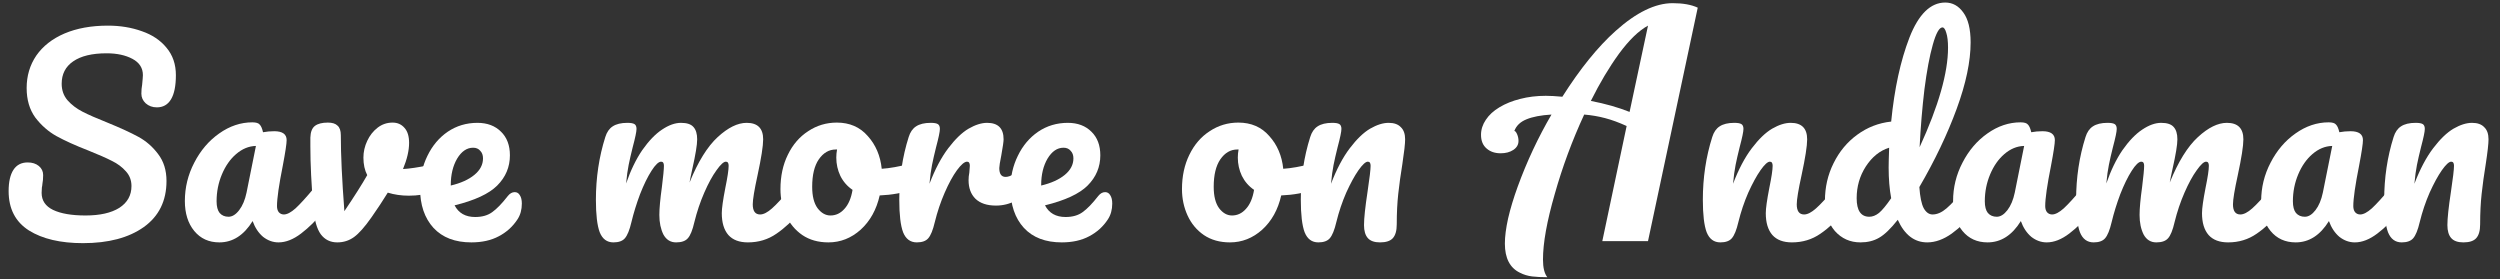 <svg width="197" height="22" viewBox="0 0 197 22" fill="none" xmlns="http://www.w3.org/2000/svg">
<rect x="0" y="0" width="197" height="22" fill="#333333" stroke="none"/>
<path d="M6.54 19.16C4.767 19.16 3.347 18.827 2.28 18.16C1.213 17.48 0.68 16.447 0.68 15.06C0.68 14.327 0.807 13.767 1.06 13.38C1.313 12.993 1.687 12.8 2.18 12.8C2.54 12.8 2.833 12.893 3.06 13.08C3.287 13.267 3.4 13.507 3.4 13.8C3.4 14.067 3.38 14.3 3.34 14.5C3.34 14.553 3.327 14.647 3.3 14.78C3.287 14.913 3.28 15.053 3.28 15.2C3.28 15.8 3.58 16.247 4.18 16.54C4.793 16.833 5.647 16.98 6.74 16.98C7.873 16.98 8.76 16.78 9.4 16.38C10.04 15.967 10.36 15.393 10.36 14.66C10.36 14.207 10.213 13.82 9.92 13.5C9.627 13.167 9.26 12.893 8.82 12.68C8.38 12.453 7.76 12.18 6.96 11.86C5.933 11.46 5.093 11.08 4.44 10.72C3.8 10.36 3.247 9.873 2.78 9.26C2.327 8.633 2.1 7.86 2.1 6.94C2.1 5.98 2.353 5.127 2.86 4.38C3.38 3.633 4.12 3.053 5.08 2.64C6.053 2.227 7.193 2.02 8.5 2.02C9.473 2.02 10.367 2.167 11.18 2.46C11.993 2.74 12.64 3.173 13.12 3.76C13.613 4.347 13.86 5.067 13.86 5.92C13.86 6.76 13.733 7.393 13.48 7.82C13.227 8.247 12.853 8.46 12.36 8.46C12.013 8.46 11.72 8.353 11.48 8.14C11.253 7.927 11.14 7.673 11.14 7.38C11.14 7.127 11.16 6.893 11.2 6.68C11.24 6.28 11.26 6.027 11.26 5.92C11.26 5.36 10.987 4.933 10.44 4.64C9.893 4.347 9.213 4.2 8.4 4.2C7.253 4.2 6.373 4.413 5.76 4.84C5.16 5.253 4.86 5.84 4.86 6.6C4.86 7.107 5.013 7.54 5.32 7.9C5.64 8.26 6.033 8.56 6.5 8.8C6.967 9.04 7.62 9.327 8.46 9.66C9.473 10.073 10.287 10.447 10.9 10.78C11.513 11.113 12.033 11.567 12.46 12.14C12.9 12.713 13.12 13.42 13.12 14.26C13.12 15.833 12.52 17.047 11.32 17.9C10.133 18.74 8.54 19.16 6.54 19.16Z" fill="white"/>
<path d="M17.287 19.1C16.46 19.1 15.8 18.8 15.307 18.2C14.814 17.6 14.567 16.813 14.567 15.84C14.567 14.773 14.814 13.767 15.307 12.82C15.8 11.86 16.454 11.093 17.267 10.52C18.094 9.933 18.967 9.64 19.887 9.64C20.18 9.64 20.374 9.7 20.467 9.82C20.574 9.927 20.66 10.127 20.727 10.42C21.007 10.367 21.3 10.34 21.607 10.34C22.261 10.34 22.587 10.573 22.587 11.04C22.587 11.32 22.487 11.987 22.287 13.04C21.98 14.573 21.827 15.64 21.827 16.24C21.827 16.44 21.874 16.6 21.967 16.72C22.074 16.84 22.207 16.9 22.367 16.9C22.62 16.9 22.927 16.74 23.287 16.42C23.647 16.087 24.134 15.553 24.747 14.82C24.907 14.633 25.087 14.54 25.287 14.54C25.46 14.54 25.594 14.62 25.687 14.78C25.794 14.94 25.847 15.16 25.847 15.44C25.847 15.973 25.721 16.387 25.467 16.68C24.921 17.36 24.34 17.933 23.727 18.4C23.114 18.867 22.52 19.1 21.947 19.1C21.507 19.1 21.101 18.953 20.727 18.66C20.367 18.353 20.094 17.94 19.907 17.42C19.214 18.54 18.34 19.1 17.287 19.1ZM18.007 17.08C18.3 17.08 18.581 16.907 18.847 16.56C19.114 16.213 19.307 15.753 19.427 15.18L20.167 11.5C19.607 11.513 19.087 11.727 18.607 12.14C18.14 12.54 17.767 13.073 17.487 13.74C17.207 14.407 17.067 15.113 17.067 15.86C17.067 16.273 17.147 16.58 17.307 16.78C17.48 16.98 17.714 17.08 18.007 17.08Z" fill="white"/>
<path d="M34.317 12.92C34.357 12.907 34.424 12.9 34.517 12.9C34.717 12.9 34.87 12.967 34.977 13.1C35.084 13.233 35.137 13.413 35.137 13.64C35.137 14.053 35.057 14.38 34.897 14.62C34.737 14.847 34.497 15.013 34.177 15.12C33.564 15.32 32.91 15.42 32.217 15.42C31.63 15.42 31.077 15.34 30.557 15.18C30.17 15.807 29.744 16.453 29.277 17.12C28.744 17.88 28.284 18.4 27.897 18.68C27.51 18.96 27.07 19.1 26.577 19.1C26.03 19.1 25.597 18.887 25.277 18.46C24.97 18.033 24.777 17.36 24.697 16.44C24.537 14.573 24.457 12.94 24.457 11.54V10.84C24.47 10.4 24.59 10.093 24.817 9.92C25.044 9.747 25.384 9.66 25.837 9.66C26.184 9.66 26.437 9.74 26.597 9.9C26.77 10.047 26.857 10.3 26.857 10.66C26.857 12.193 26.95 14.187 27.137 16.64C27.937 15.453 28.537 14.507 28.937 13.8C28.737 13.413 28.637 12.953 28.637 12.42C28.637 11.967 28.737 11.527 28.937 11.1C29.137 10.673 29.41 10.327 29.757 10.06C30.104 9.793 30.497 9.66 30.937 9.66C31.324 9.66 31.637 9.8 31.877 10.08C32.117 10.347 32.237 10.74 32.237 11.26C32.237 11.86 32.077 12.547 31.757 13.32C32.264 13.293 32.937 13.193 33.777 13.02L34.317 12.92Z" fill="white"/>
<path d="M40.561 15.14C40.735 15.14 40.868 15.22 40.961 15.38C41.068 15.54 41.121 15.76 41.121 16.04C41.121 16.52 41.008 16.933 40.781 17.28C40.408 17.853 39.915 18.3 39.301 18.62C38.701 18.94 37.981 19.1 37.141 19.1C35.861 19.1 34.868 18.72 34.161 17.96C33.455 17.187 33.101 16.147 33.101 14.84C33.101 13.92 33.295 13.067 33.681 12.28C34.068 11.48 34.601 10.847 35.281 10.38C35.975 9.913 36.755 9.68 37.621 9.68C38.395 9.68 39.015 9.913 39.481 10.38C39.948 10.833 40.181 11.453 40.181 12.24C40.181 13.16 39.848 13.953 39.181 14.62C38.528 15.273 37.408 15.793 35.821 16.18C36.141 16.793 36.681 17.1 37.441 17.1C37.988 17.1 38.435 16.973 38.781 16.72C39.141 16.467 39.555 16.04 40.021 15.44C40.181 15.24 40.361 15.14 40.561 15.14ZM37.281 11.64C36.788 11.64 36.368 11.927 36.021 12.5C35.688 13.073 35.521 13.767 35.521 14.58V14.62C36.308 14.433 36.928 14.153 37.381 13.78C37.835 13.407 38.061 12.973 38.061 12.48C38.061 12.227 37.988 12.027 37.841 11.88C37.708 11.72 37.521 11.64 37.281 11.64Z" fill="white"/>
<path d="M48.337 19.1C47.83 19.1 47.47 18.833 47.257 18.3C47.057 17.767 46.957 16.913 46.957 15.74C46.957 14.007 47.204 12.36 47.697 10.8C47.817 10.413 48.01 10.133 48.277 9.96C48.557 9.773 48.944 9.68 49.437 9.68C49.704 9.68 49.89 9.713 49.997 9.78C50.104 9.847 50.157 9.973 50.157 10.16C50.157 10.373 50.057 10.853 49.857 11.6C49.724 12.133 49.617 12.6 49.537 13C49.457 13.387 49.39 13.873 49.337 14.46C49.697 13.42 50.124 12.54 50.617 11.82C51.124 11.1 51.637 10.567 52.157 10.22C52.69 9.86 53.19 9.68 53.657 9.68C54.124 9.68 54.45 9.787 54.637 10C54.837 10.213 54.937 10.54 54.937 10.98C54.937 11.407 54.81 12.18 54.557 13.3C54.45 13.78 54.377 14.14 54.337 14.38C55.004 12.74 55.744 11.547 56.557 10.8C57.37 10.053 58.13 9.68 58.837 9.68C59.704 9.68 60.137 10.113 60.137 10.98C60.137 11.5 59.99 12.44 59.697 13.8C59.444 14.96 59.317 15.727 59.317 16.1C59.317 16.633 59.51 16.9 59.897 16.9C60.164 16.9 60.477 16.74 60.837 16.42C61.21 16.087 61.704 15.553 62.317 14.82C62.477 14.633 62.657 14.54 62.857 14.54C63.03 14.54 63.164 14.62 63.257 14.78C63.364 14.94 63.417 15.16 63.417 15.44C63.417 15.973 63.29 16.387 63.037 16.68C62.464 17.387 61.844 17.967 61.177 18.42C60.524 18.873 59.777 19.1 58.937 19.1C58.257 19.1 57.744 18.907 57.397 18.52C57.05 18.12 56.877 17.547 56.877 16.8C56.877 16.427 56.97 15.76 57.157 14.8C57.33 13.96 57.417 13.38 57.417 13.06C57.417 12.847 57.344 12.74 57.197 12.74C57.024 12.74 56.777 12.967 56.457 13.42C56.137 13.86 55.817 14.447 55.497 15.18C55.177 15.913 54.917 16.687 54.717 17.5C54.57 18.14 54.397 18.567 54.197 18.78C54.01 18.993 53.704 19.1 53.277 19.1C52.837 19.1 52.504 18.893 52.277 18.48C52.064 18.053 51.957 17.54 51.957 16.94C51.957 16.433 52.024 15.7 52.157 14.74C52.264 13.887 52.317 13.327 52.317 13.06C52.317 12.847 52.244 12.74 52.097 12.74C51.897 12.74 51.644 12.98 51.337 13.46C51.03 13.94 50.73 14.553 50.437 15.3C50.157 16.047 49.93 16.78 49.757 17.5C49.61 18.127 49.437 18.553 49.237 18.78C49.05 18.993 48.75 19.1 48.337 19.1Z" fill="white"/>
<path d="M72 12.86C72.173 12.86 72.306 12.947 72.4 13.12C72.493 13.293 72.54 13.513 72.54 13.78C72.54 14.42 72.346 14.8 71.96 14.92C71.16 15.2 70.28 15.36 69.32 15.4C69.066 16.52 68.566 17.42 67.82 18.1C67.073 18.767 66.226 19.1 65.28 19.1C64.48 19.1 63.793 18.907 63.22 18.52C62.66 18.133 62.233 17.62 61.94 16.98C61.646 16.34 61.5 15.647 61.5 14.9C61.5 13.887 61.693 12.987 62.08 12.2C62.466 11.4 63 10.78 63.68 10.34C64.36 9.887 65.113 9.66 65.94 9.66C66.953 9.66 67.766 10.013 68.38 10.72C69.006 11.413 69.373 12.273 69.48 13.3C70.106 13.26 70.853 13.127 71.72 12.9C71.826 12.873 71.92 12.86 72 12.86ZM65.44 16.98C65.866 16.98 66.233 16.807 66.54 16.46C66.86 16.113 67.073 15.613 67.18 14.96C66.766 14.68 66.446 14.313 66.22 13.86C66.006 13.407 65.9 12.927 65.9 12.42C65.9 12.207 65.92 11.993 65.96 11.78H65.86C65.326 11.78 64.88 12.04 64.52 12.56C64.173 13.067 64 13.787 64 14.72C64 15.453 64.14 16.013 64.42 16.4C64.713 16.787 65.053 16.98 65.44 16.98Z" fill="white"/>
<path d="M72.243 19.1C71.737 19.1 71.376 18.833 71.163 18.3C70.963 17.767 70.863 16.913 70.863 15.74C70.863 14.007 71.11 12.36 71.603 10.8C71.723 10.413 71.916 10.133 72.183 9.96C72.463 9.773 72.85 9.68 73.343 9.68C73.61 9.68 73.796 9.713 73.903 9.78C74.01 9.847 74.063 9.973 74.063 10.16C74.063 10.373 73.963 10.853 73.763 11.6C73.63 12.133 73.523 12.6 73.443 13C73.363 13.4 73.296 13.893 73.243 14.48C73.683 13.333 74.177 12.4 74.723 11.68C75.27 10.96 75.803 10.447 76.323 10.14C76.856 9.833 77.343 9.68 77.783 9.68C78.65 9.68 79.083 10.113 79.083 10.98C79.083 11.153 79.023 11.573 78.903 12.24C78.796 12.773 78.743 13.107 78.743 13.24C78.743 13.707 78.91 13.94 79.243 13.94C79.617 13.94 80.097 13.647 80.683 13.06C80.856 12.887 81.037 12.8 81.223 12.8C81.397 12.8 81.53 12.88 81.623 13.04C81.73 13.187 81.783 13.387 81.783 13.64C81.783 14.133 81.65 14.52 81.383 14.8C81.01 15.187 80.57 15.52 80.063 15.8C79.57 16.067 79.043 16.2 78.483 16.2C77.776 16.2 77.237 16.02 76.863 15.66C76.503 15.3 76.323 14.813 76.323 14.2C76.323 14 76.343 13.8 76.383 13.6C76.41 13.333 76.423 13.153 76.423 13.06C76.423 12.847 76.35 12.74 76.203 12.74C76.003 12.74 75.737 12.967 75.403 13.42C75.083 13.86 74.763 14.447 74.443 15.18C74.123 15.913 73.863 16.687 73.663 17.5C73.516 18.127 73.343 18.553 73.143 18.78C72.957 18.993 72.656 19.1 72.243 19.1Z" fill="white"/>
<path d="M87.085 15.14C87.258 15.14 87.391 15.22 87.485 15.38C87.591 15.54 87.645 15.76 87.645 16.04C87.645 16.52 87.531 16.933 87.305 17.28C86.931 17.853 86.438 18.3 85.825 18.62C85.225 18.94 84.505 19.1 83.665 19.1C82.385 19.1 81.391 18.72 80.685 17.96C79.978 17.187 79.625 16.147 79.625 14.84C79.625 13.92 79.818 13.067 80.205 12.28C80.591 11.48 81.125 10.847 81.805 10.38C82.498 9.913 83.278 9.68 84.145 9.68C84.918 9.68 85.538 9.913 86.005 10.38C86.471 10.833 86.705 11.453 86.705 12.24C86.705 13.16 86.371 13.953 85.705 14.62C85.051 15.273 83.931 15.793 82.345 16.18C82.665 16.793 83.205 17.1 83.965 17.1C84.511 17.1 84.958 16.973 85.305 16.72C85.665 16.467 86.078 16.04 86.545 15.44C86.705 15.24 86.885 15.14 87.085 15.14ZM83.805 11.64C83.311 11.64 82.891 11.927 82.545 12.5C82.211 13.073 82.045 13.767 82.045 14.58V14.62C82.831 14.433 83.451 14.153 83.905 13.78C84.358 13.407 84.585 12.973 84.585 12.48C84.585 12.227 84.511 12.027 84.365 11.88C84.231 11.72 84.045 11.64 83.805 11.64Z" fill="white"/>
<path d="M103.64 12.86C103.814 12.86 103.947 12.947 104.04 13.12C104.134 13.293 104.18 13.513 104.18 13.78C104.18 14.42 103.987 14.8 103.6 14.92C102.8 15.2 101.92 15.36 100.96 15.4C100.707 16.52 100.207 17.42 99.46 18.1C98.714 18.767 97.867 19.1 96.92 19.1C96.12 19.1 95.434 18.907 94.86 18.52C94.3 18.133 93.874 17.62 93.58 16.98C93.287 16.34 93.14 15.647 93.14 14.9C93.14 13.887 93.334 12.987 93.72 12.2C94.107 11.4 94.64 10.78 95.32 10.34C96 9.887 96.754 9.66 97.58 9.66C98.594 9.66 99.407 10.013 100.02 10.72C100.647 11.413 101.014 12.273 101.12 13.3C101.747 13.26 102.494 13.127 103.36 12.9C103.467 12.873 103.56 12.86 103.64 12.86ZM97.08 16.98C97.507 16.98 97.874 16.807 98.18 16.46C98.5 16.113 98.714 15.613 98.82 14.96C98.407 14.68 98.087 14.313 97.86 13.86C97.647 13.407 97.54 12.927 97.54 12.42C97.54 12.207 97.56 11.993 97.6 11.78H97.5C96.967 11.78 96.52 12.04 96.16 12.56C95.814 13.067 95.64 13.787 95.64 14.72C95.64 15.453 95.78 16.013 96.06 16.4C96.354 16.787 96.694 16.98 97.08 16.98Z" fill="white"/>
<path d="M103.884 19.1C103.377 19.1 103.017 18.833 102.804 18.3C102.604 17.767 102.504 16.913 102.504 15.74C102.504 14.007 102.751 12.36 103.244 10.8C103.364 10.413 103.557 10.133 103.824 9.96C104.104 9.773 104.491 9.68 104.984 9.68C105.251 9.68 105.437 9.713 105.544 9.78C105.651 9.847 105.704 9.973 105.704 10.16C105.704 10.373 105.604 10.853 105.404 11.6C105.271 12.133 105.164 12.6 105.084 13C105.004 13.4 104.937 13.893 104.884 14.48C105.324 13.333 105.817 12.4 106.364 11.68C106.911 10.96 107.444 10.447 107.964 10.14C108.497 9.833 108.984 9.68 109.424 9.68C109.851 9.68 110.171 9.793 110.384 10.02C110.611 10.233 110.724 10.553 110.724 10.98C110.724 11.327 110.651 11.98 110.504 12.94C110.371 13.753 110.264 14.527 110.184 15.26C110.104 15.98 110.064 16.787 110.064 17.68C110.064 18.187 109.957 18.553 109.744 18.78C109.544 18.993 109.211 19.1 108.744 19.1C108.304 19.1 107.984 18.987 107.784 18.76C107.584 18.533 107.484 18.193 107.484 17.74C107.484 17.207 107.577 16.327 107.764 15.1C107.924 14.033 108.004 13.353 108.004 13.06C108.004 12.847 107.931 12.74 107.784 12.74C107.611 12.74 107.364 12.967 107.044 13.42C106.737 13.86 106.417 14.447 106.084 15.18C105.764 15.913 105.504 16.687 105.304 17.5C105.157 18.127 104.984 18.553 104.784 18.78C104.597 18.993 104.297 19.1 103.884 19.1Z" fill="white"/>
<path d="M121.929 21.844C121.473 21.844 121.074 21.824 120.732 21.783C120.391 21.742 120.069 21.645 119.768 21.49C118.979 21.108 118.584 20.343 118.584 19.195C118.584 18.642 118.669 17.979 118.84 17.206C119.019 16.432 119.272 15.598 119.597 14.703C120.313 12.734 121.2 10.842 122.258 9.027C121.428 9.076 120.769 9.202 120.281 9.405C119.801 9.601 119.483 9.906 119.329 10.321C119.402 10.321 119.475 10.406 119.548 10.577C119.622 10.748 119.658 10.923 119.658 11.102C119.658 11.395 119.524 11.631 119.255 11.81C118.987 11.989 118.653 12.079 118.254 12.079C117.807 12.079 117.441 11.957 117.156 11.712C116.855 11.46 116.704 11.098 116.704 10.626C116.704 10.211 116.83 9.816 117.082 9.442C117.335 9.059 117.693 8.73 118.157 8.453C118.629 8.168 119.174 7.949 119.792 7.794C120.419 7.631 121.09 7.55 121.807 7.55C122.157 7.55 122.592 7.574 123.113 7.623C124.512 5.418 125.912 3.688 127.312 2.435C128.94 0.978 130.437 0.25 131.804 0.25C132.618 0.25 133.277 0.368 133.782 0.604L129.863 19H126.262L128.179 9.93C127.576 9.653 127.011 9.446 126.482 9.308C125.961 9.169 125.412 9.076 124.834 9.027C123.89 11.069 123.117 13.157 122.515 15.289C121.896 17.429 121.587 19.151 121.587 20.453C121.587 21.096 121.701 21.559 121.929 21.844ZM129.863 2.02C129.139 2.411 128.378 3.147 127.58 4.229C126.799 5.304 126.059 6.545 125.359 7.953C126.498 8.172 127.515 8.461 128.411 8.819L129.863 2.02Z" fill="white"/>
<path d="M135.564 19.1C135.057 19.1 134.697 18.833 134.484 18.3C134.284 17.767 134.184 16.913 134.184 15.74C134.184 14.007 134.43 12.36 134.924 10.8C135.044 10.413 135.237 10.133 135.504 9.96C135.784 9.773 136.17 9.68 136.664 9.68C136.93 9.68 137.117 9.713 137.224 9.78C137.33 9.847 137.384 9.973 137.384 10.16C137.384 10.373 137.284 10.853 137.084 11.6C136.95 12.133 136.844 12.6 136.764 13C136.684 13.4 136.617 13.893 136.564 14.48C137.004 13.333 137.497 12.4 138.044 11.68C138.59 10.96 139.124 10.447 139.644 10.14C140.177 9.833 140.664 9.68 141.104 9.68C141.97 9.68 142.404 10.113 142.404 10.98C142.404 11.5 142.257 12.44 141.964 13.8C141.71 14.96 141.584 15.727 141.584 16.1C141.584 16.633 141.777 16.9 142.164 16.9C142.43 16.9 142.744 16.74 143.104 16.42C143.477 16.087 143.97 15.553 144.584 14.82C144.744 14.633 144.924 14.54 145.124 14.54C145.297 14.54 145.43 14.62 145.524 14.78C145.63 14.94 145.684 15.16 145.684 15.44C145.684 15.973 145.557 16.387 145.304 16.68C144.73 17.387 144.11 17.967 143.444 18.42C142.79 18.873 142.044 19.1 141.204 19.1C140.524 19.1 140.01 18.907 139.664 18.52C139.317 18.12 139.144 17.547 139.144 16.8C139.144 16.427 139.237 15.76 139.424 14.8C139.597 13.96 139.684 13.38 139.684 13.06C139.684 12.847 139.61 12.74 139.464 12.74C139.29 12.74 139.044 12.967 138.724 13.42C138.417 13.86 138.097 14.447 137.764 15.18C137.444 15.913 137.184 16.687 136.984 17.5C136.837 18.127 136.664 18.553 136.464 18.78C136.277 18.993 135.977 19.1 135.564 19.1Z" fill="white"/>
<path d="M155.425 14.54C155.599 14.54 155.732 14.62 155.825 14.78C155.932 14.94 155.985 15.16 155.985 15.44C155.985 15.973 155.859 16.387 155.605 16.68C155.059 17.347 154.459 17.92 153.805 18.4C153.152 18.867 152.505 19.1 151.865 19.1C150.852 19.1 150.079 18.507 149.545 17.32C148.985 18.027 148.492 18.5 148.065 18.74C147.652 18.98 147.165 19.1 146.605 19.1C145.792 19.1 145.119 18.8 144.585 18.2C144.065 17.587 143.805 16.793 143.805 15.82C143.805 14.753 144.032 13.767 144.485 12.86C144.939 11.94 145.559 11.193 146.345 10.62C147.145 10.033 148.039 9.687 149.025 9.58C149.279 6.993 149.759 4.787 150.465 2.96C151.185 1.12 152.125 0.2 153.285 0.2C153.859 0.2 154.332 0.46 154.705 0.98C155.092 1.5 155.285 2.287 155.285 3.34C155.285 4.833 154.919 6.58 154.185 8.58C153.452 10.58 152.472 12.633 151.245 14.74C151.299 15.513 151.412 16.067 151.585 16.4C151.772 16.733 152.005 16.9 152.285 16.9C152.645 16.9 153.012 16.74 153.385 16.42C153.759 16.1 154.259 15.567 154.885 14.82C155.045 14.633 155.225 14.54 155.425 14.54ZM153.065 2.16C152.812 2.16 152.559 2.613 152.305 3.52C152.052 4.413 151.832 5.587 151.645 7.04C151.472 8.493 151.345 10.013 151.265 11.6C152.759 8.347 153.505 5.733 153.505 3.76C153.505 3.253 153.459 2.86 153.365 2.58C153.285 2.3 153.185 2.16 153.065 2.16ZM147.305 17.08C147.559 17.08 147.812 16.98 148.065 16.78C148.319 16.567 148.639 16.18 149.025 15.62C148.892 14.9 148.825 14.093 148.825 13.2C148.825 12.88 148.839 12.36 148.865 11.64C148.132 11.867 147.519 12.36 147.025 13.12C146.545 13.867 146.305 14.7 146.305 15.62C146.305 16.593 146.639 17.08 147.305 17.08Z" fill="white"/>
<path d="M156.623 19.1C155.796 19.1 155.136 18.8 154.643 18.2C154.15 17.6 153.903 16.813 153.903 15.84C153.903 14.773 154.15 13.767 154.643 12.82C155.136 11.86 155.79 11.093 156.603 10.52C157.43 9.933 158.303 9.64 159.223 9.64C159.516 9.64 159.71 9.7 159.803 9.82C159.91 9.927 159.996 10.127 160.063 10.42C160.343 10.367 160.636 10.34 160.943 10.34C161.596 10.34 161.923 10.573 161.923 11.04C161.923 11.32 161.823 11.987 161.623 13.04C161.316 14.573 161.163 15.64 161.163 16.24C161.163 16.44 161.21 16.6 161.303 16.72C161.41 16.84 161.543 16.9 161.703 16.9C161.956 16.9 162.263 16.74 162.623 16.42C162.983 16.087 163.47 15.553 164.083 14.82C164.243 14.633 164.423 14.54 164.623 14.54C164.796 14.54 164.93 14.62 165.023 14.78C165.13 14.94 165.183 15.16 165.183 15.44C165.183 15.973 165.056 16.387 164.803 16.68C164.256 17.36 163.676 17.933 163.063 18.4C162.45 18.867 161.856 19.1 161.283 19.1C160.843 19.1 160.436 18.953 160.063 18.66C159.703 18.353 159.43 17.94 159.243 17.42C158.55 18.54 157.676 19.1 156.623 19.1ZM157.343 17.08C157.636 17.08 157.916 16.907 158.183 16.56C158.45 16.213 158.643 15.753 158.763 15.18L159.503 11.5C158.943 11.513 158.423 11.727 157.943 12.14C157.476 12.54 157.103 13.073 156.823 13.74C156.543 14.407 156.403 15.113 156.403 15.86C156.403 16.273 156.483 16.58 156.643 16.78C156.816 16.98 157.05 17.08 157.343 17.08Z" fill="white"/>
<path d="M164.978 19.1C164.471 19.1 164.111 18.833 163.898 18.3C163.698 17.767 163.598 16.913 163.598 15.74C163.598 14.007 163.844 12.36 164.338 10.8C164.458 10.413 164.651 10.133 164.918 9.96C165.198 9.773 165.584 9.68 166.078 9.68C166.344 9.68 166.531 9.713 166.638 9.78C166.744 9.847 166.798 9.973 166.798 10.16C166.798 10.373 166.698 10.853 166.498 11.6C166.364 12.133 166.258 12.6 166.178 13C166.098 13.387 166.031 13.873 165.978 14.46C166.338 13.42 166.764 12.54 167.258 11.82C167.764 11.1 168.278 10.567 168.798 10.22C169.331 9.86 169.831 9.68 170.298 9.68C170.764 9.68 171.091 9.787 171.278 10C171.478 10.213 171.578 10.54 171.578 10.98C171.578 11.407 171.451 12.18 171.198 13.3C171.091 13.78 171.018 14.14 170.978 14.38C171.644 12.74 172.384 11.547 173.198 10.8C174.011 10.053 174.771 9.68 175.478 9.68C176.344 9.68 176.778 10.113 176.778 10.98C176.778 11.5 176.631 12.44 176.338 13.8C176.084 14.96 175.958 15.727 175.958 16.1C175.958 16.633 176.151 16.9 176.538 16.9C176.804 16.9 177.118 16.74 177.478 16.42C177.851 16.087 178.344 15.553 178.958 14.82C179.118 14.633 179.298 14.54 179.498 14.54C179.671 14.54 179.804 14.62 179.898 14.78C180.004 14.94 180.058 15.16 180.058 15.44C180.058 15.973 179.931 16.387 179.678 16.68C179.104 17.387 178.484 17.967 177.818 18.42C177.164 18.873 176.418 19.1 175.578 19.1C174.898 19.1 174.384 18.907 174.038 18.52C173.691 18.12 173.518 17.547 173.518 16.8C173.518 16.427 173.611 15.76 173.798 14.8C173.971 13.96 174.058 13.38 174.058 13.06C174.058 12.847 173.984 12.74 173.838 12.74C173.664 12.74 173.418 12.967 173.098 13.42C172.778 13.86 172.458 14.447 172.138 15.18C171.818 15.913 171.558 16.687 171.358 17.5C171.211 18.14 171.038 18.567 170.838 18.78C170.651 18.993 170.344 19.1 169.918 19.1C169.478 19.1 169.144 18.893 168.918 18.48C168.704 18.053 168.598 17.54 168.598 16.94C168.598 16.433 168.664 15.7 168.798 14.74C168.904 13.887 168.958 13.327 168.958 13.06C168.958 12.847 168.884 12.74 168.738 12.74C168.538 12.74 168.284 12.98 167.978 13.46C167.671 13.94 167.371 14.553 167.078 15.3C166.798 16.047 166.571 16.78 166.398 17.5C166.251 18.127 166.078 18.553 165.878 18.78C165.691 18.993 165.391 19.1 164.978 19.1Z" fill="white"/>
<path d="M180.9 19.1C180.074 19.1 179.414 18.8 178.92 18.2C178.427 17.6 178.18 16.813 178.18 15.84C178.18 14.773 178.427 13.767 178.92 12.82C179.414 11.86 180.067 11.093 180.88 10.52C181.707 9.933 182.58 9.64 183.5 9.64C183.794 9.64 183.987 9.7 184.08 9.82C184.187 9.927 184.274 10.127 184.34 10.42C184.62 10.367 184.914 10.34 185.22 10.34C185.874 10.34 186.2 10.573 186.2 11.04C186.2 11.32 186.1 11.987 185.9 13.04C185.594 14.573 185.44 15.64 185.44 16.24C185.44 16.44 185.487 16.6 185.58 16.72C185.687 16.84 185.82 16.9 185.98 16.9C186.234 16.9 186.54 16.74 186.9 16.42C187.26 16.087 187.747 15.553 188.36 14.82C188.52 14.633 188.7 14.54 188.9 14.54C189.074 14.54 189.207 14.62 189.3 14.78C189.407 14.94 189.46 15.16 189.46 15.44C189.46 15.973 189.334 16.387 189.08 16.68C188.534 17.36 187.954 17.933 187.34 18.4C186.727 18.867 186.134 19.1 185.56 19.1C185.12 19.1 184.714 18.953 184.34 18.66C183.98 18.353 183.707 17.94 183.52 17.42C182.827 18.54 181.954 19.1 180.9 19.1ZM181.62 17.08C181.914 17.08 182.194 16.907 182.46 16.56C182.727 16.213 182.92 15.753 183.04 15.18L183.78 11.5C183.22 11.513 182.7 11.727 182.22 12.14C181.754 12.54 181.38 13.073 181.1 13.74C180.82 14.407 180.68 15.113 180.68 15.86C180.68 16.273 180.76 16.58 180.92 16.78C181.094 16.98 181.327 17.08 181.62 17.08Z" fill="white"/>
<path d="M189.255 19.1C188.748 19.1 188.388 18.833 188.175 18.3C187.975 17.767 187.875 16.913 187.875 15.74C187.875 14.007 188.122 12.36 188.615 10.8C188.735 10.413 188.928 10.133 189.195 9.96C189.475 9.773 189.862 9.68 190.355 9.68C190.622 9.68 190.808 9.713 190.915 9.78C191.022 9.847 191.075 9.973 191.075 10.16C191.075 10.373 190.975 10.853 190.775 11.6C190.642 12.133 190.535 12.6 190.455 13C190.375 13.4 190.308 13.893 190.255 14.48C190.695 13.333 191.188 12.4 191.735 11.68C192.282 10.96 192.815 10.447 193.335 10.14C193.868 9.833 194.355 9.68 194.795 9.68C195.222 9.68 195.542 9.793 195.755 10.02C195.982 10.233 196.095 10.553 196.095 10.98C196.095 11.327 196.022 11.98 195.875 12.94C195.742 13.753 195.635 14.527 195.555 15.26C195.475 15.98 195.435 16.787 195.435 17.68C195.435 18.187 195.328 18.553 195.115 18.78C194.915 18.993 194.582 19.1 194.115 19.1C193.675 19.1 193.355 18.987 193.155 18.76C192.955 18.533 192.855 18.193 192.855 17.74C192.855 17.207 192.948 16.327 193.135 15.1C193.295 14.033 193.375 13.353 193.375 13.06C193.375 12.847 193.302 12.74 193.155 12.74C192.982 12.74 192.735 12.967 192.415 13.42C192.108 13.86 191.788 14.447 191.455 15.18C191.135 15.913 190.875 16.687 190.675 17.5C190.528 18.127 190.355 18.553 190.155 18.78C189.968 18.993 189.668 19.1 189.255 19.1Z" fill="white"/>
</svg>
